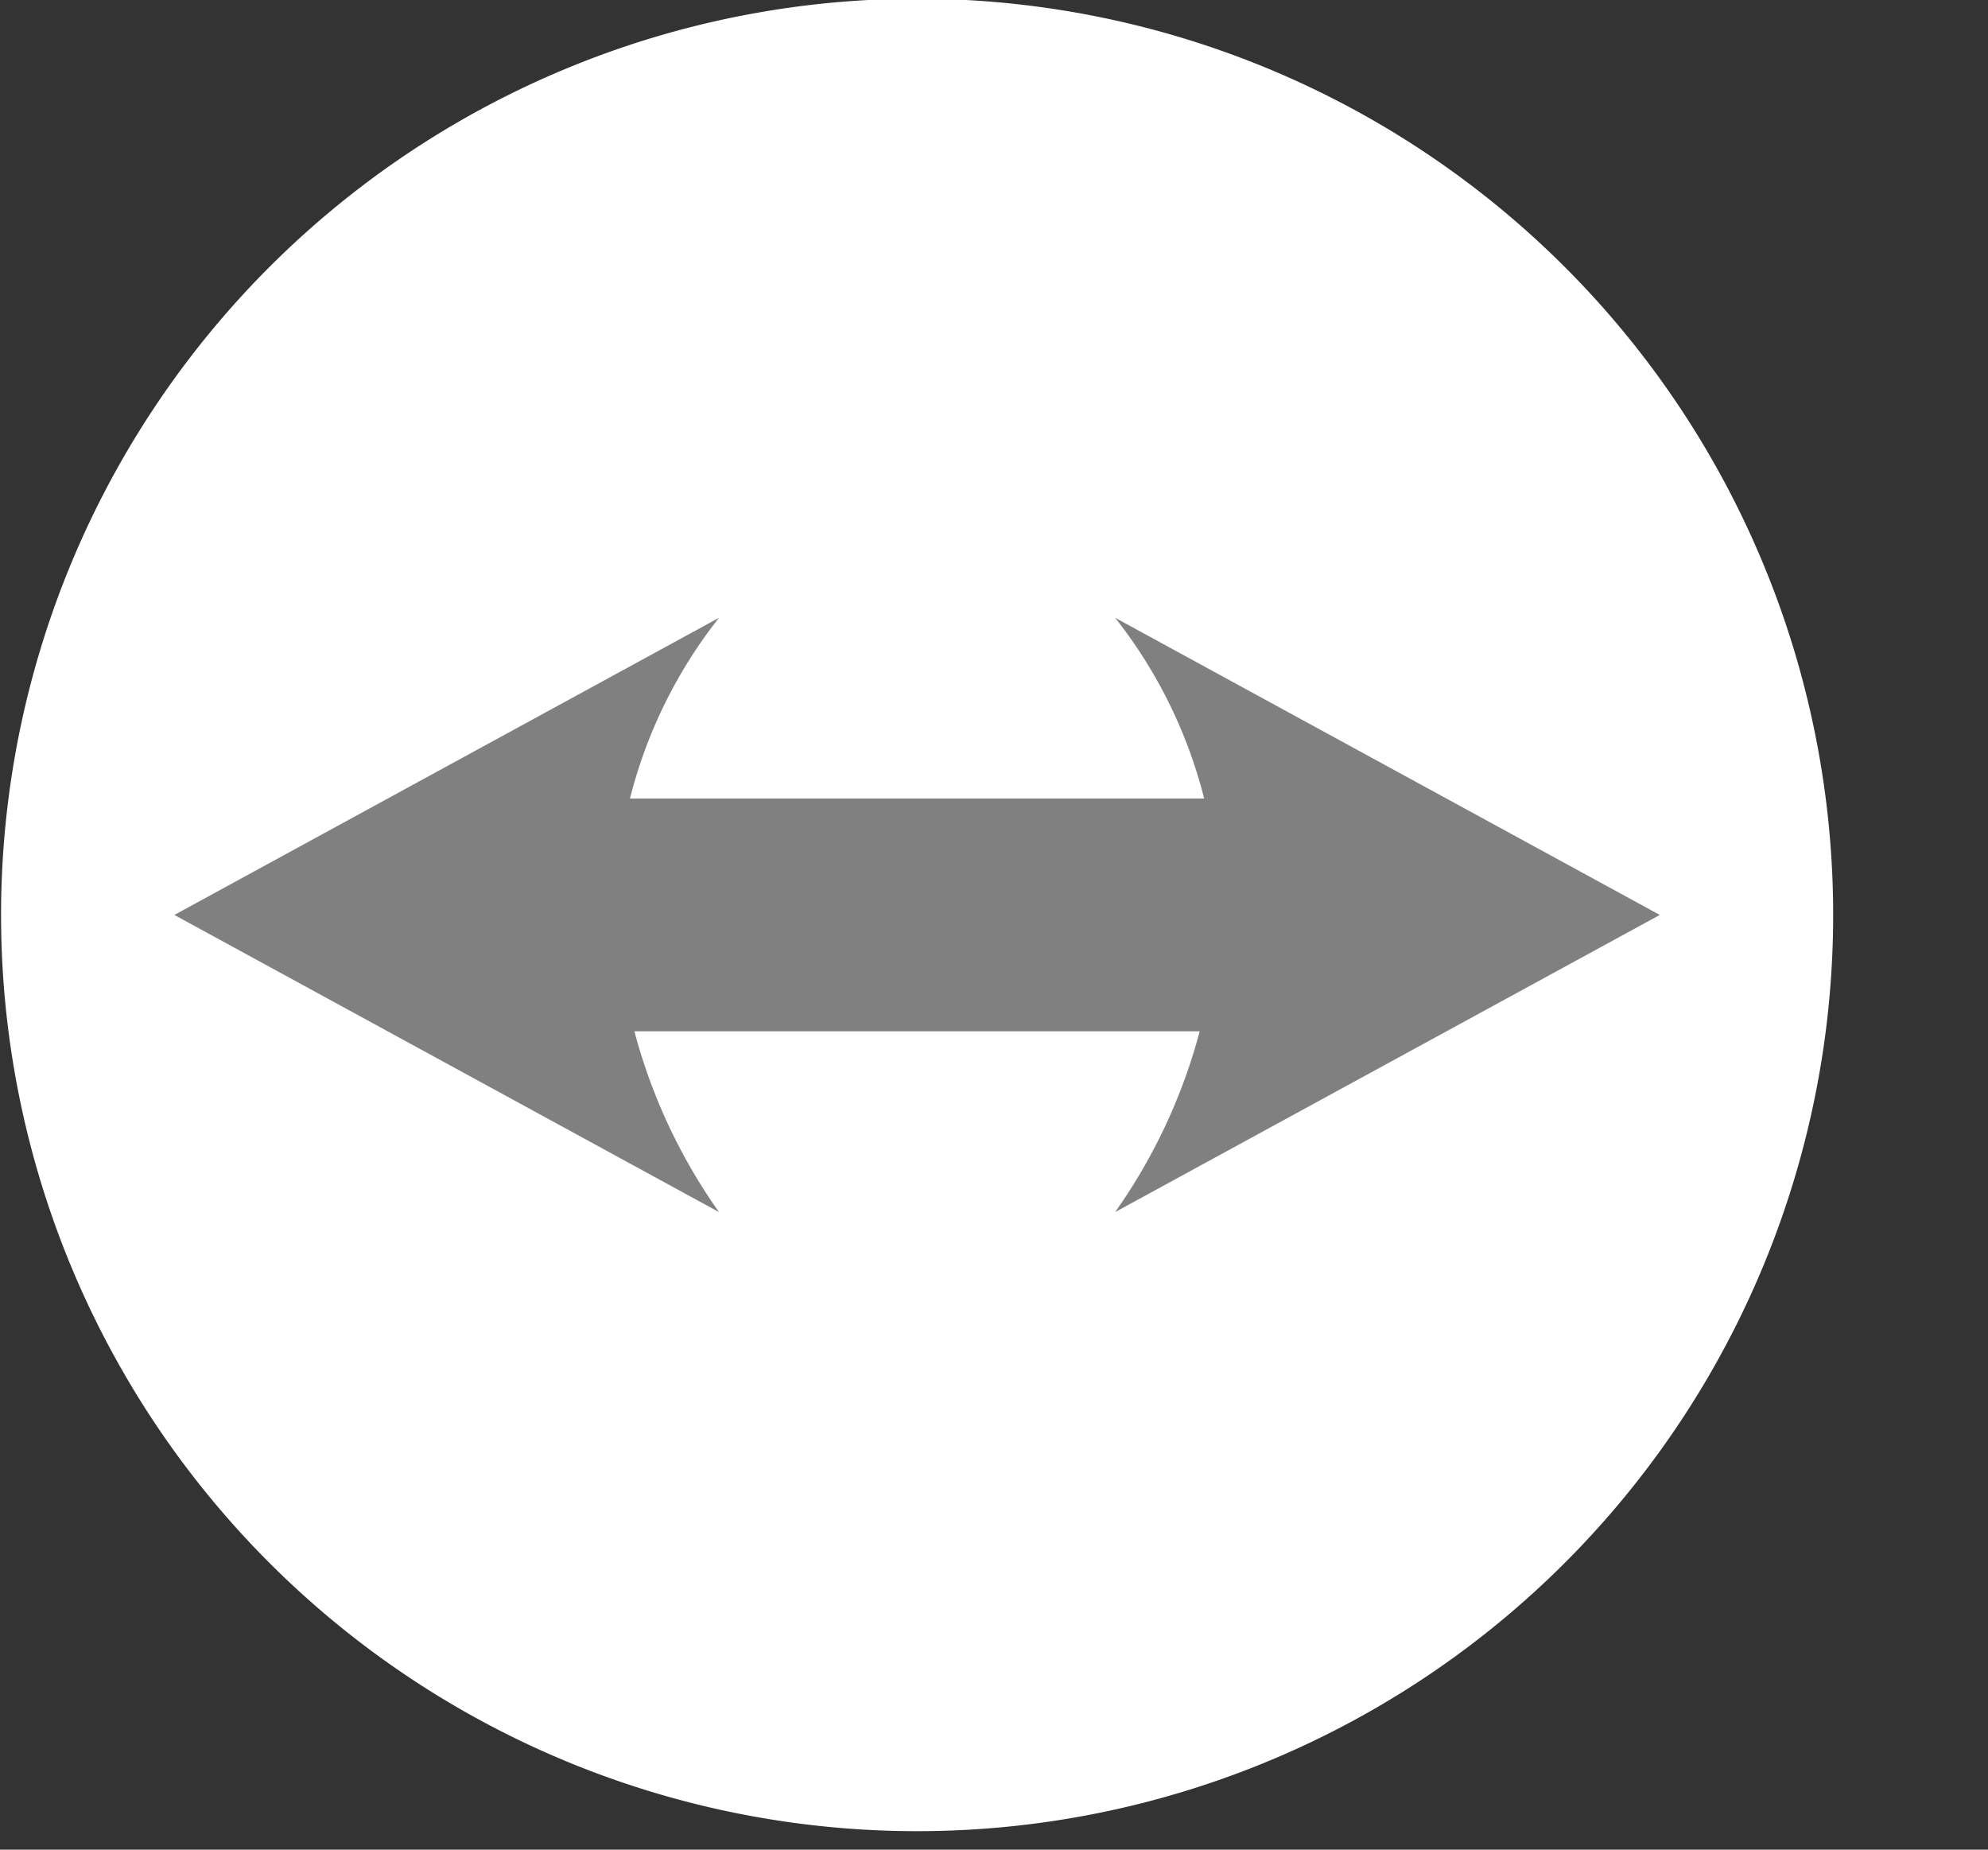 <svg id="Ebene_1" data-name="Ebene 1" xmlns="http://www.w3.org/2000/svg" viewBox="0 0 43 40"><rect x="0" y="0" width="43" height="40" fill="#333333" stroke="none"/><title>fernwartung-weiss</title><path d="M19.836,39.6A19.814,19.814,0,1,0,.023,19.787,19.813,19.813,0,0,0,19.836,39.6" fill="#fff"/><path d="M35.901,19.786l-11.781-6.426a10.416,10.416,0,0,1,1.926,3.909H13.626A10.416,10.416,0,0,1,15.552,13.36l-11.781,6.426,11.781,6.426A12.151,12.151,0,0,1,13.722,22.303H25.949A12.152,12.152,0,0,1,24.12,26.212Z" fill="gray"/></svg>